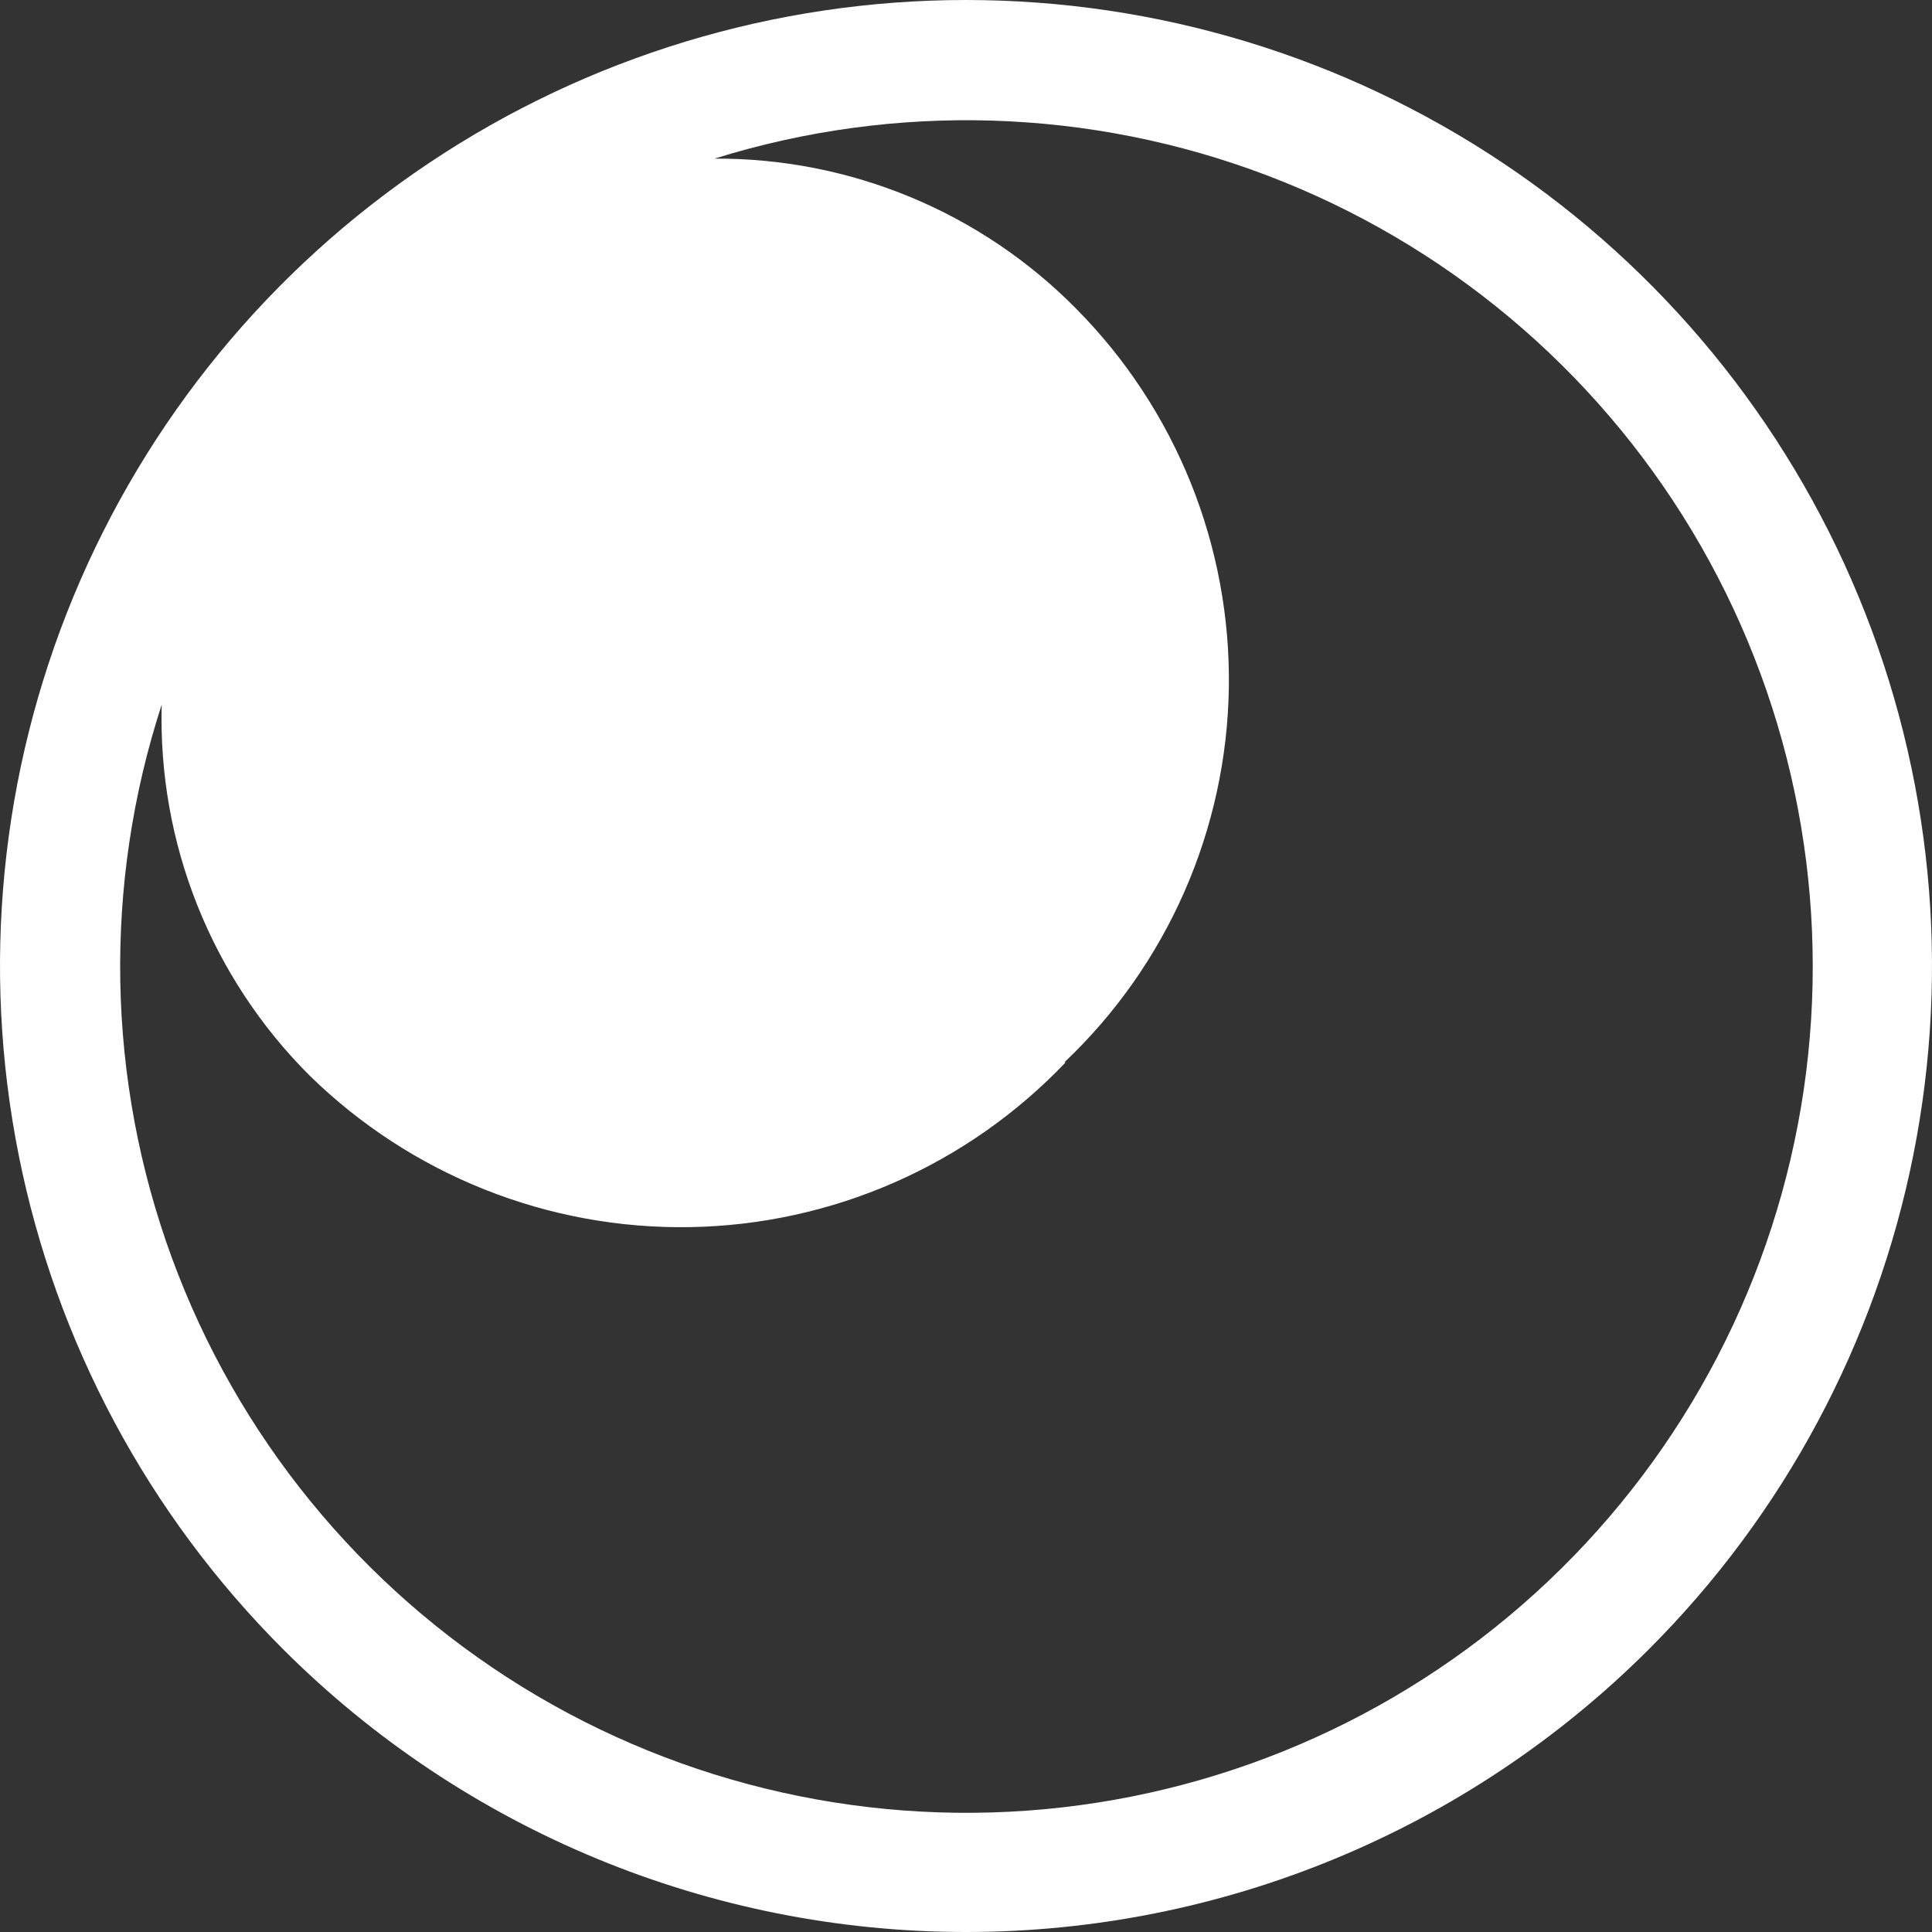 <svg width="64" height="64" viewBox="0 0 64 64" fill="none" xmlns="http://www.w3.org/2000/svg">
<rect x="0" y="0" width="64" height="64" fill="#333333" stroke="none"/>
<path d="M54.609 54.646C59.089 50.173 62.142 44.471 63.381 38.262C64.62 32.053 63.99 25.617 61.569 19.766C59.149 13.916 55.047 8.915 49.784 5.397C44.52 1.878 38.331 0 32 0C25.669 0 19.48 1.878 14.216 5.397C8.953 8.915 4.851 13.916 2.431 19.766C0.01 25.617 -0.62 32.053 0.619 38.262C1.858 44.471 4.911 50.173 9.391 54.646C15.391 60.636 23.522 64 32 64C40.478 64 48.609 60.636 54.609 54.646ZM35.283 35.168C36.966 33.567 38.312 31.648 39.243 29.521C40.174 27.394 40.672 25.102 40.707 22.781C40.742 20.459 40.313 18.154 39.447 16C38.58 13.846 37.292 11.886 35.659 10.236C34.094 8.646 32.227 7.387 30.167 6.531C28.107 5.676 25.896 5.242 23.666 5.255C29.665 3.383 36.118 3.582 41.99 5.817C47.862 8.053 52.813 12.197 56.049 17.584C59.284 22.97 60.615 29.288 59.83 35.522C59.044 41.756 56.187 47.546 51.717 51.962C47.247 56.378 41.423 59.164 35.179 59.873C28.936 60.582 22.635 59.173 17.288 55.873C11.942 52.572 7.859 47.571 5.695 41.671C3.531 35.772 3.412 29.317 5.357 23.342C5.293 25.615 5.695 27.877 6.537 29.99C7.379 32.102 8.644 34.021 10.254 35.627C11.917 37.257 13.888 38.54 16.051 39.403C18.214 40.265 20.527 40.689 22.856 40.65C25.184 40.611 27.482 40.111 29.616 39.176C31.749 38.242 33.675 36.894 35.283 35.21V35.168Z" fill="white"/>
</svg>